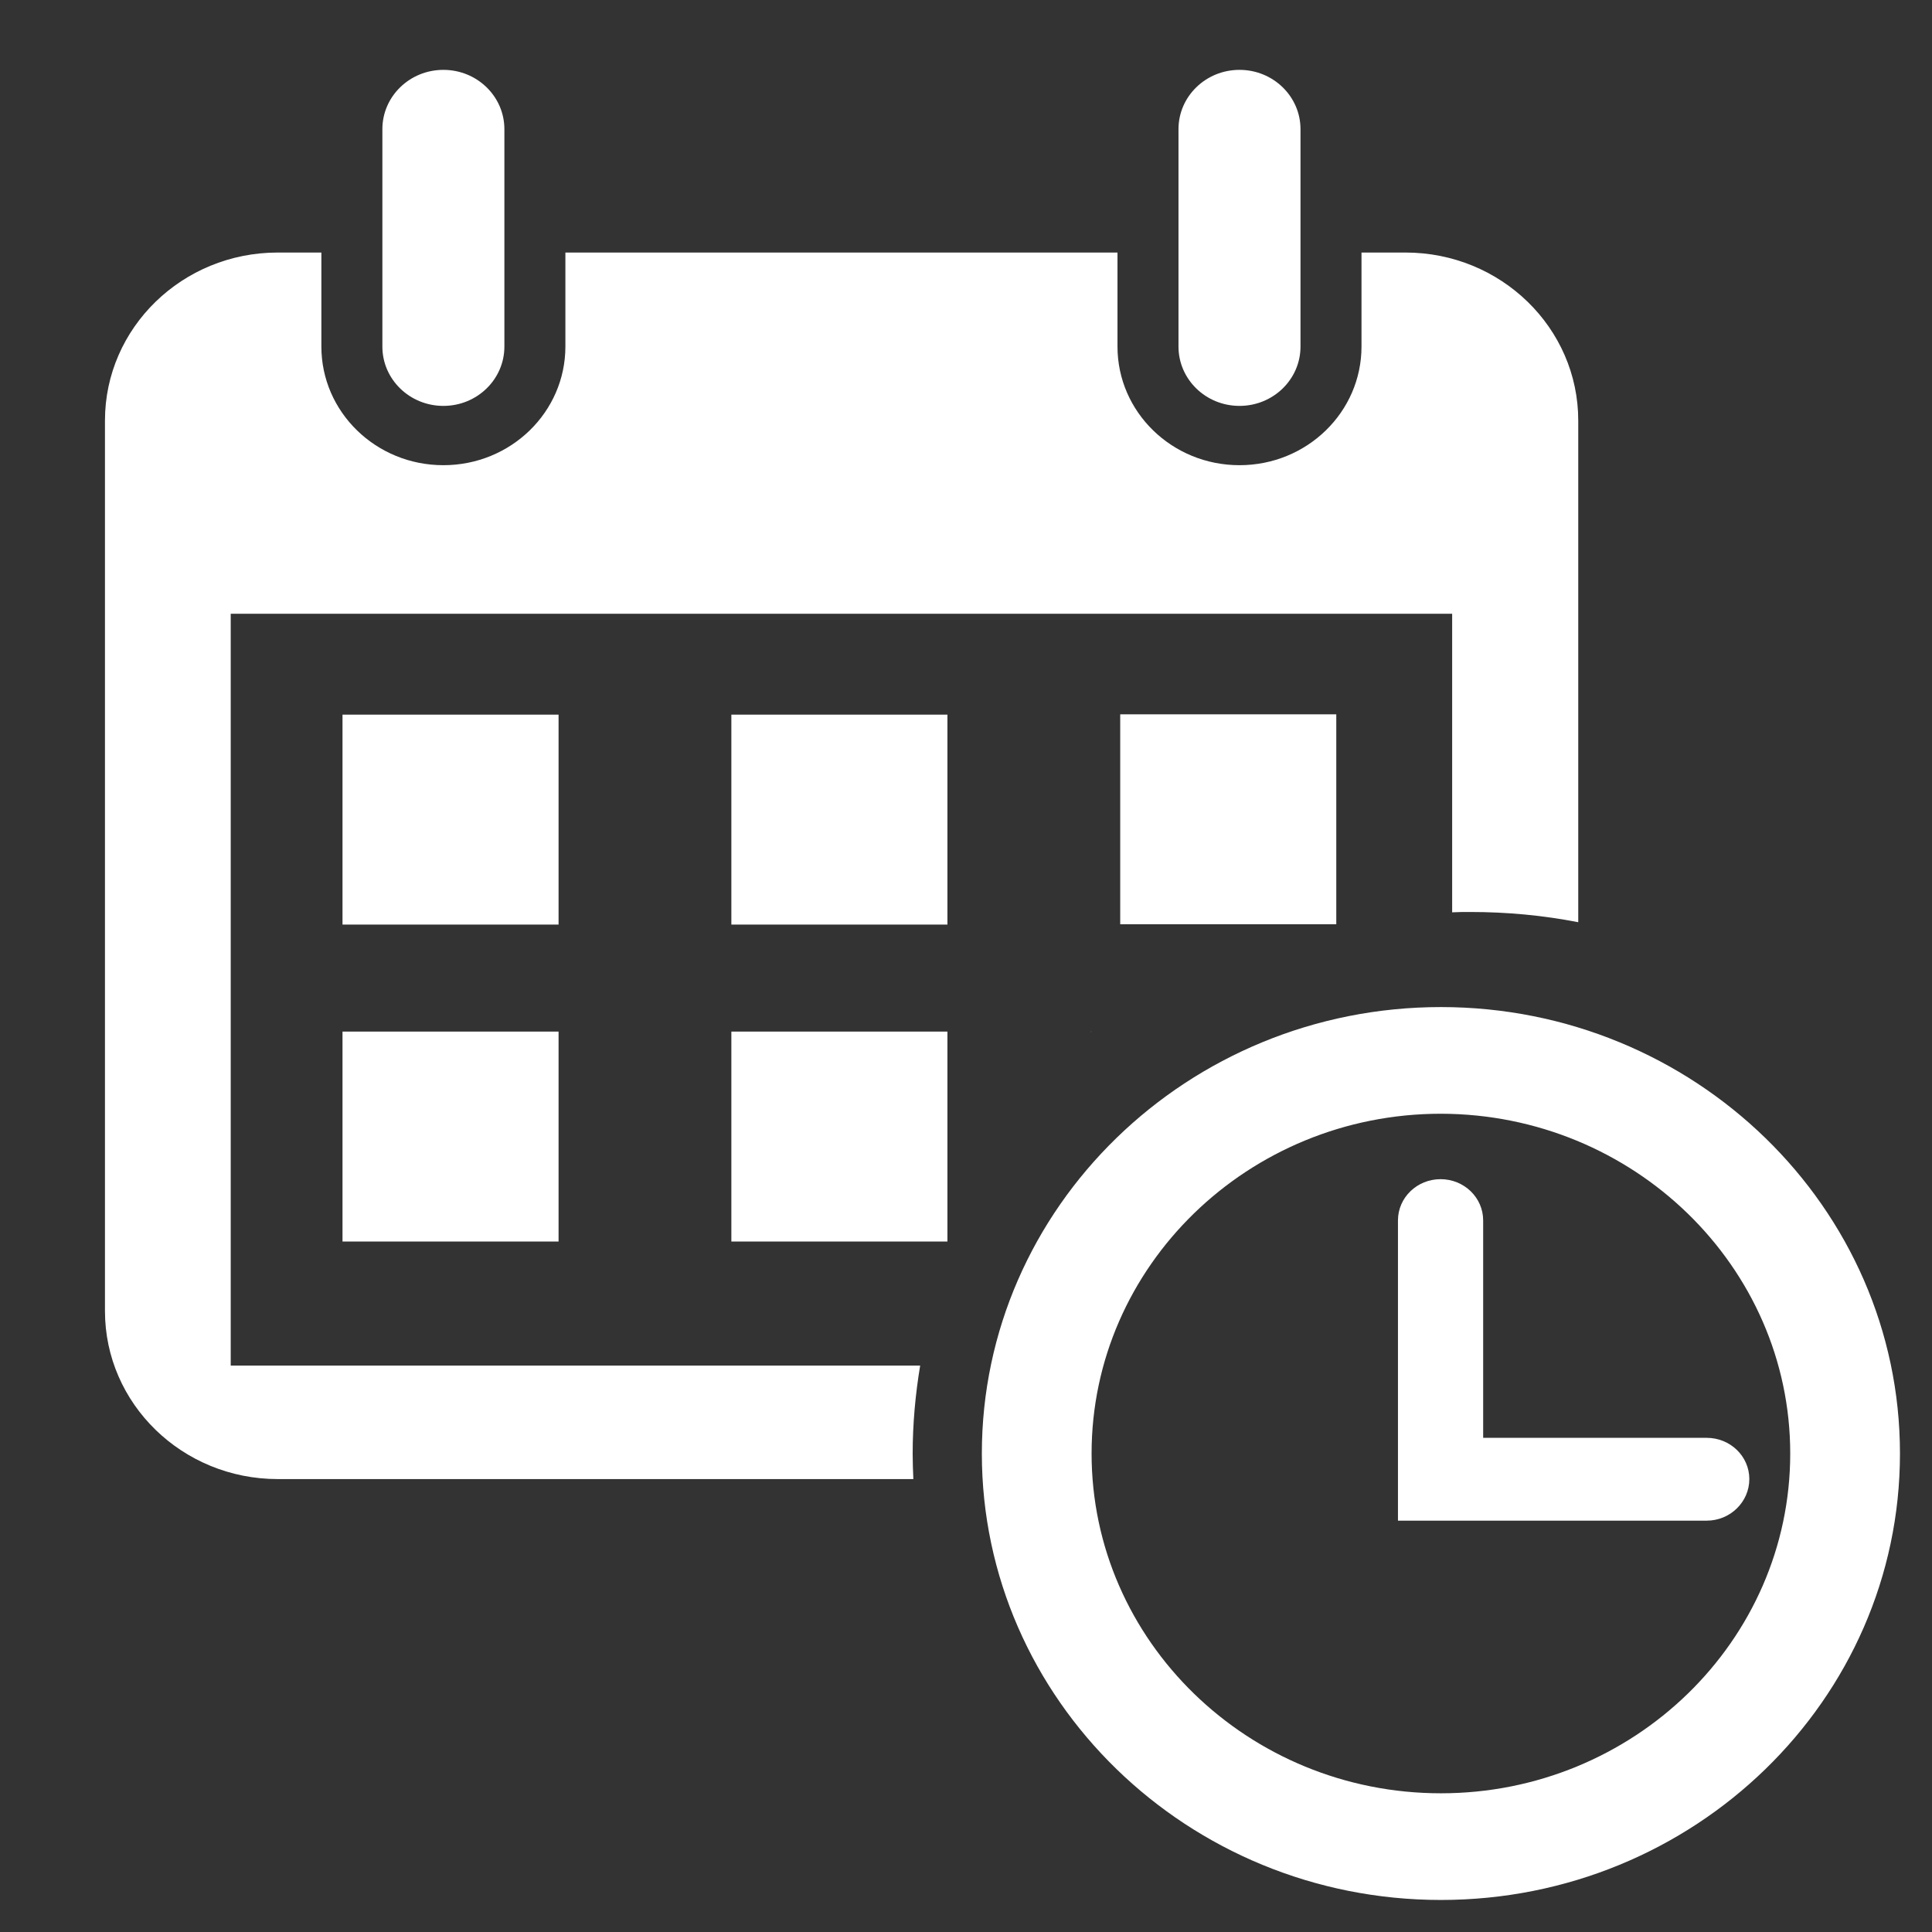 <?xml version="1.0" encoding="utf-8"?>
<!-- Generator: Adobe Illustrator 26.0.3, SVG Export Plug-In . SVG Version: 6.00 Build 0)  -->
<svg version="1.1" id="Calque_1" xmlns="http://www.w3.org/2000/svg" xmlns:xlink="http://www.w3.org/1999/xlink" x="0px" y="0px"
	 viewBox="0 0 56.69 56.69" style="enable-background:new 0 0 56.69 56.69;" xml:space="preserve">
<rect x="0" y="0" width="56.69" height="56.69" fill="#333333" stroke="none"/>
<style type="text/css">
	.st0{clip-path:url(#SVGID_00000107556517961308603060000015720436822524177576_);fill:#FFFFFF;}
</style>
<g>
	<defs>
		<rect id="SVGID_1_" x="3.08" y="2.05" width="52.67" height="53.71"/>
	</defs>
	<clipPath id="SVGID_00000054266522028763422350000014322147882169894303_">
		<use xlink:href="#SVGID_1_"  style="overflow:visible;"/>
	</clipPath>
	<path style="clip-path:url(#SVGID_00000054266522028763422350000014322147882169894303_);fill:#FFFFFF;" d="M39.21,20.96h-6.34
		v6.16h6.34V20.96z M27.8,30.27h-6.34v6.16h6.34V30.27z M21.46,27.13h6.34v-6.16h-6.34V27.13z M14.8,10.17V3.79
		c0-0.96-0.8-1.74-1.79-1.74c-0.99,0-1.79,0.78-1.79,1.74v6.38c0,0.96,0.8,1.74,1.79,1.74C14,11.91,14.8,11.13,14.8,10.17
		 M38.16,10.17V3.79c0-0.96-0.8-1.74-1.79-1.74c-0.99,0-1.79,0.78-1.79,1.74v6.38c0,0.96,0.8,1.74,1.79,1.74
		C37.36,11.91,38.16,11.13,38.16,10.17 M46.31,27.06V12.34c0-2.72-2.27-4.93-5.07-4.93h-1.29v2.76c0,1.92-1.6,3.48-3.58,3.48
		c-1.98,0-3.58-1.56-3.58-3.48V7.41H16.59v2.76c0,1.92-1.6,3.48-3.58,3.48c-1.98,0-3.58-1.56-3.58-3.48V7.41H8.15
		c-2.8,0-5.07,2.21-5.07,4.93v26.13c0,2.72,2.27,4.93,5.07,4.93H26.8c-0.01-0.25-0.02-0.49-0.02-0.74c0-0.88,0.08-1.75,0.22-2.59
		H6.77V18.01h35.84v8.76c0.18-0.01,0.35-0.01,0.53-0.01C44.23,26.76,45.28,26.86,46.31,27.06 M16.39,30.27h-6.34v6.16h6.34V30.27z
		 M10.05,27.13h6.34v-6.16h-6.34V27.13z"/>
	<path style="clip-path:url(#SVGID_00000054266522028763422350000014322147882169894303_);fill:#FFFFFF;" d="M32.01,30.28
		c0.01,0,0.01-0.01,0.02-0.01h-0.02V30.28z M52.53,42.65c0,5.5-4.6,9.97-10.25,9.97c-5.65,0-10.25-4.47-10.25-9.97
		c0-5.5,4.6-9.97,10.25-9.97C47.93,32.69,52.53,37.16,52.53,42.65 M55.75,42.65c0-7.22-6.04-13.1-13.47-13.1
		c-7.43,0-13.47,5.88-13.47,13.1s6.04,13.1,13.47,13.1C49.71,55.75,55.75,49.88,55.75,42.65"/>
	<path style="clip-path:url(#SVGID_00000054266522028763422350000014322147882169894303_);fill:#FFFFFF;" d="M51.33,43.4
		c0-0.67-0.56-1.21-1.25-1.21h-6.56v-6.38c0-0.67-0.56-1.21-1.25-1.21c-0.69,0-1.25,0.54-1.25,1.21v8.81h9.06
		C50.77,44.62,51.33,44.07,51.33,43.4"/>
</g>
</svg>
